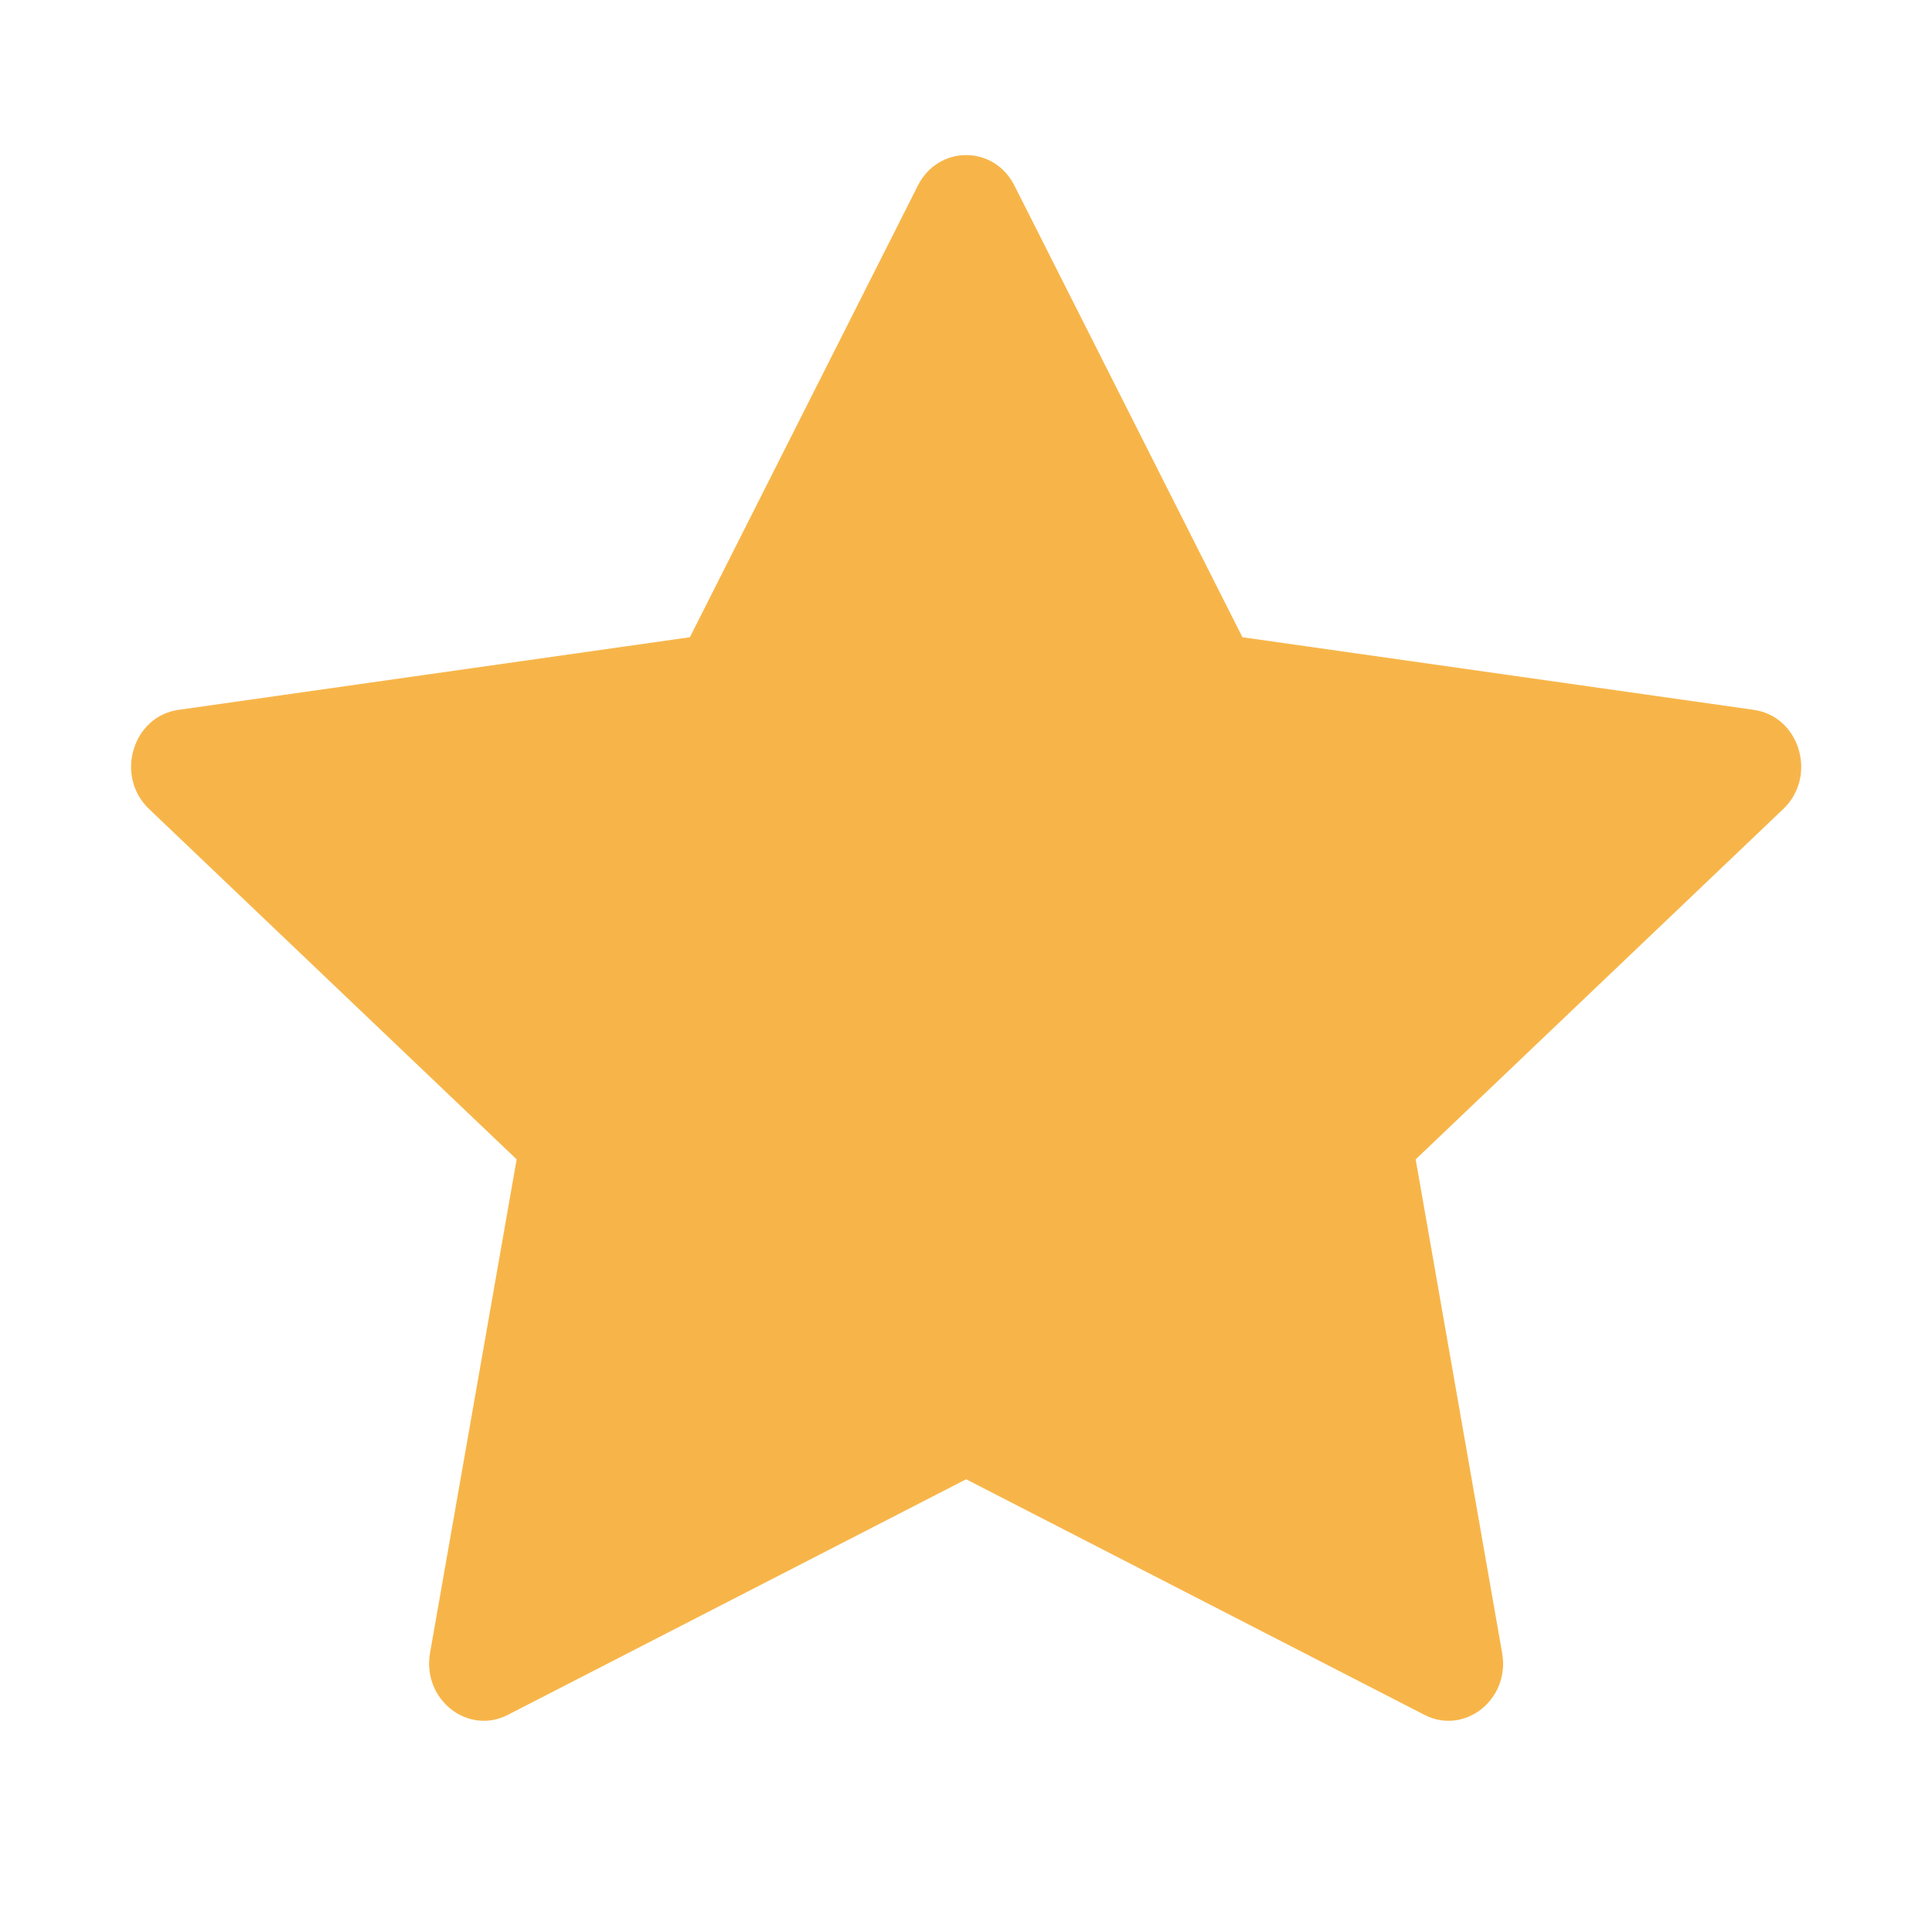 <svg width="12" height="12" viewBox="0 0 12 12" fill="none" xmlns="http://www.w3.org/2000/svg">
<path d="M3.155 10.651C2.905 10.78 2.621 10.555 2.671 10.267L3.209 7.201L0.926 5.025C0.712 4.821 0.823 4.449 1.109 4.409L4.285 3.958L5.701 1.153C5.828 0.9 6.174 0.9 6.301 1.153L7.717 3.958L10.893 4.409C11.179 4.449 11.29 4.821 11.076 5.025L8.793 7.201L9.33 10.267C9.381 10.555 9.097 10.78 8.847 10.651L6.001 9.188L3.155 10.651Z" fill="#F7B549"/>
</svg>
